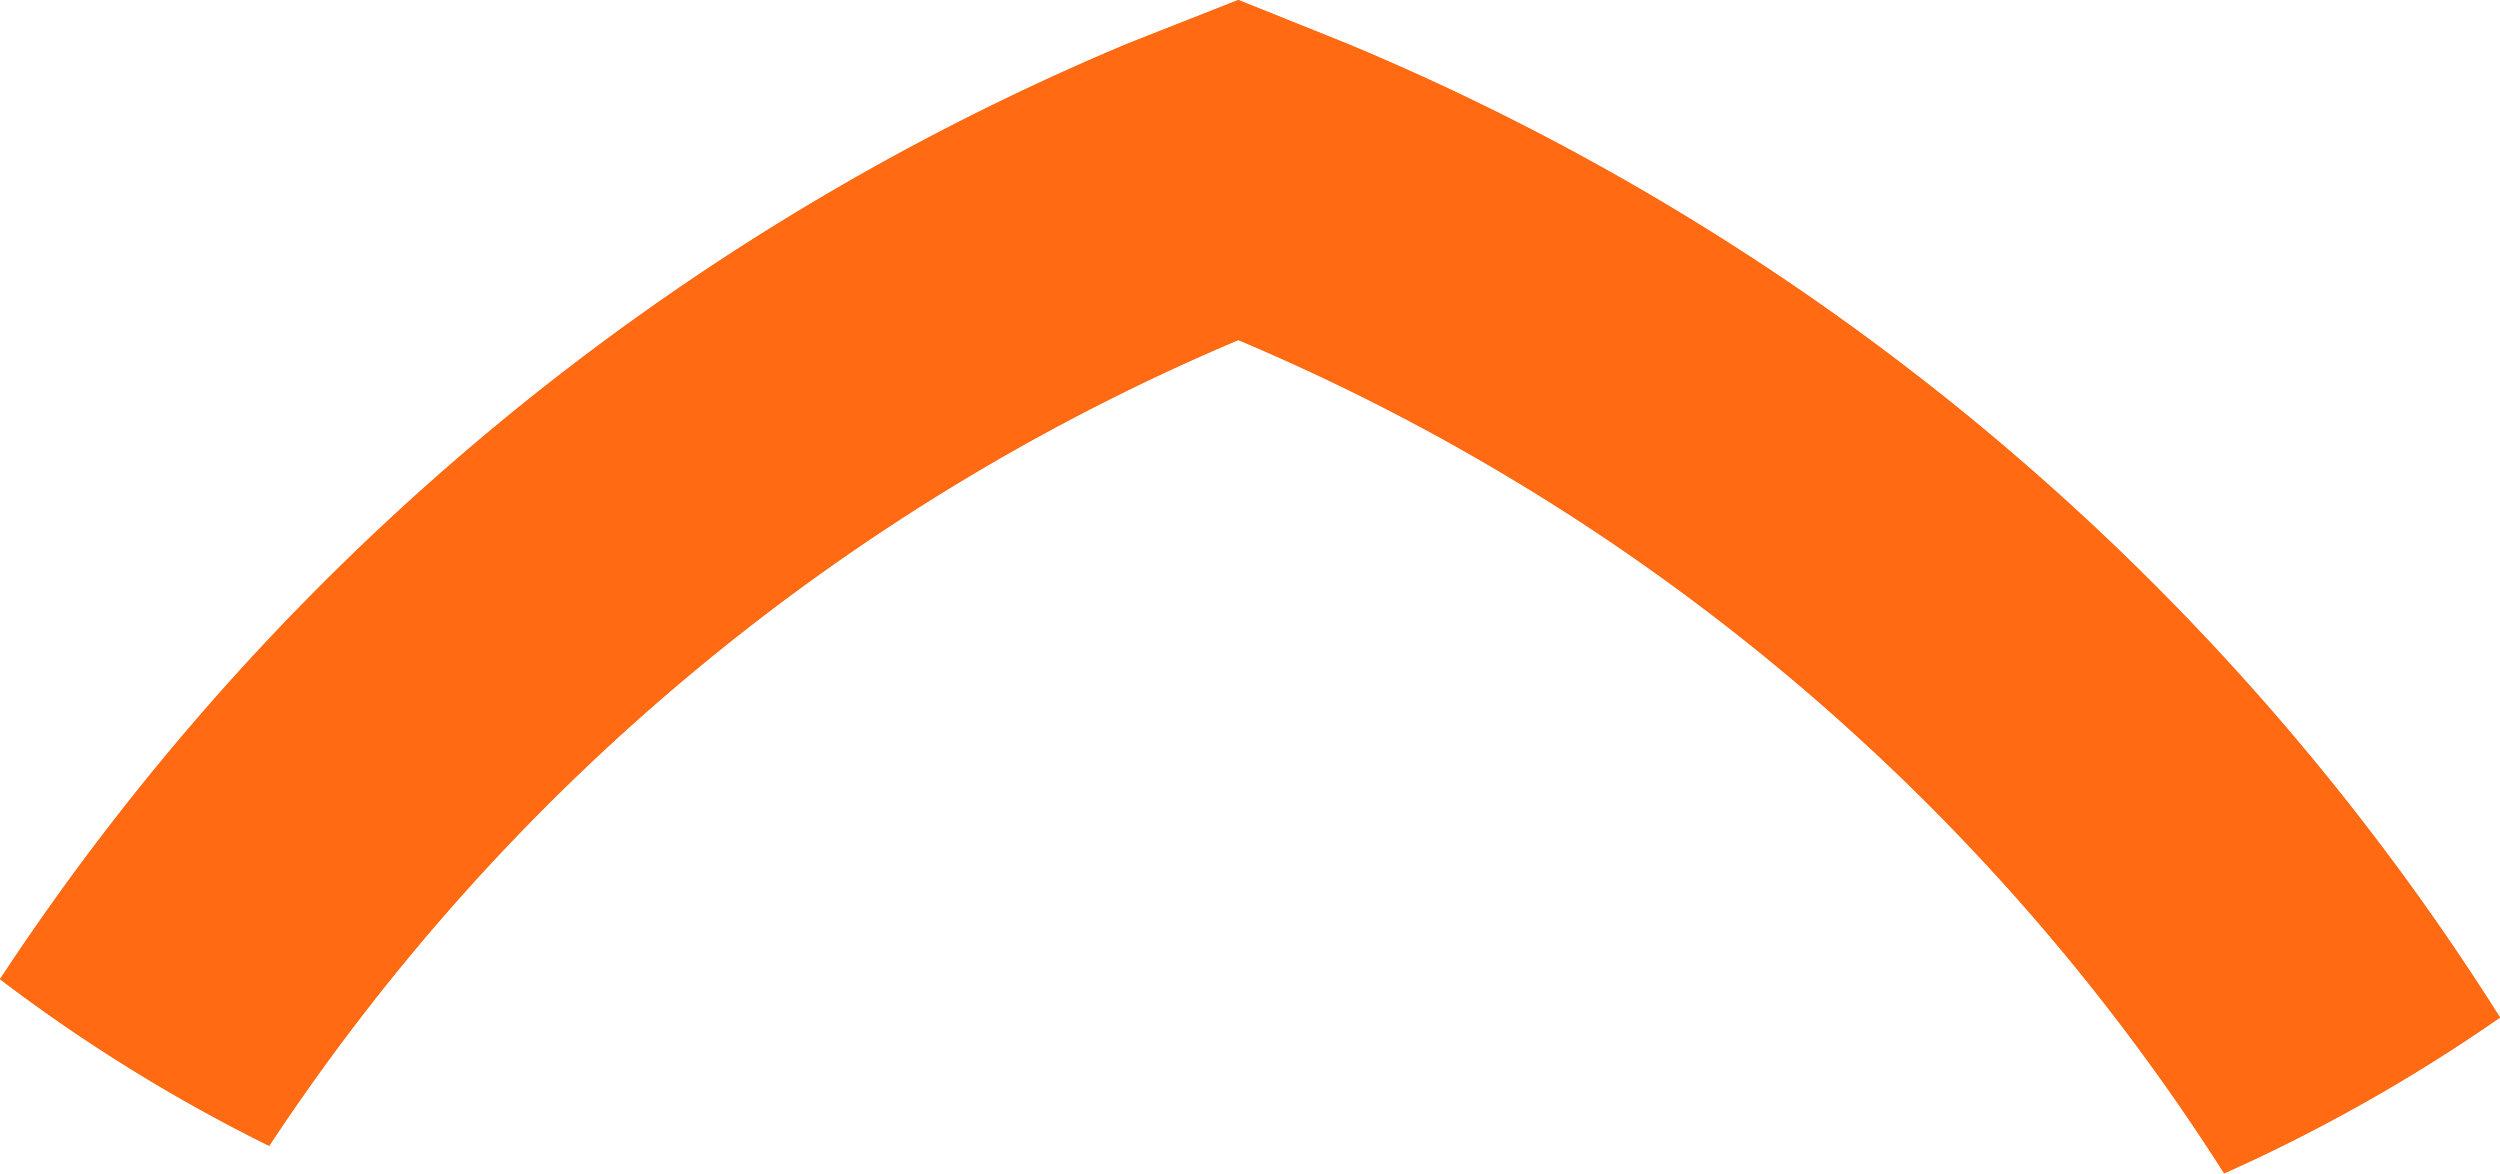 <svg id="Layer_1" data-name="Layer 1" xmlns="http://www.w3.org/2000/svg" xmlns:xlink="http://www.w3.org/1999/xlink" viewBox="0 0 30 14.09"><defs><style>.cls-1,.cls-2,.cls-4{fill:#ff6a13;}.cls-1{clip-rule:evenodd;}.cls-2{fill-rule:evenodd;}.cls-3{clip-path:url(#clip-path);}.cls-5{clip-path:url(#clip-path-2);}.cls-6{clip-path:url(#clip-path-3);}</style><clipPath id="clip-path"><polygon class="cls-1" points="334.46 290.88 323.28 297.38 323.28 284.38 334.46 290.88"/></clipPath><clipPath id="clip-path-2"><polygon class="cls-1" points="328.78 193.56 322.28 182.38 335.28 182.38 328.78 193.56"/></clipPath><clipPath id="clip-path-3"><path class="cls-1" d="M14.86,4.08a26,26,0,0,1,11.83,10A20.3,20.3,0,0,0,30,12.21,30,30,0,0,0,16.18.53L14.86,0l-1.32.52A30.13,30.13,0,0,0,0,11.75a19.83,19.83,0,0,0,3.23,2A26.11,26.11,0,0,1,14.86,4.08"/></clipPath></defs><title>SB_Icons_180316-2</title><polygon class="cls-2" points="334.46 290.88 323.28 297.38 323.28 284.38 334.46 290.88"/><g class="cls-3"><rect class="cls-4" x="-1265.51" y="-1717.62" width="1280" height="2524"/></g><polygon class="cls-2" points="328.78 193.56 322.28 182.38 335.28 182.38 328.78 193.56"/><g class="cls-5"><rect class="cls-4" x="-1265.51" y="-1717.62" width="1280" height="2524"/></g><path class="cls-2" d="M14.86,4.08a26,26,0,0,1,11.83,10A20.3,20.3,0,0,0,30,12.21,30,30,0,0,0,16.18.53L14.86,0l-1.32.52A30.13,30.13,0,0,0,0,11.75a19.83,19.83,0,0,0,3.23,2A26.11,26.11,0,0,1,14.86,4.08"/><g class="cls-6"><rect class="cls-4" x="-5" y="-5" width="40" height="24.09"/></g></svg>